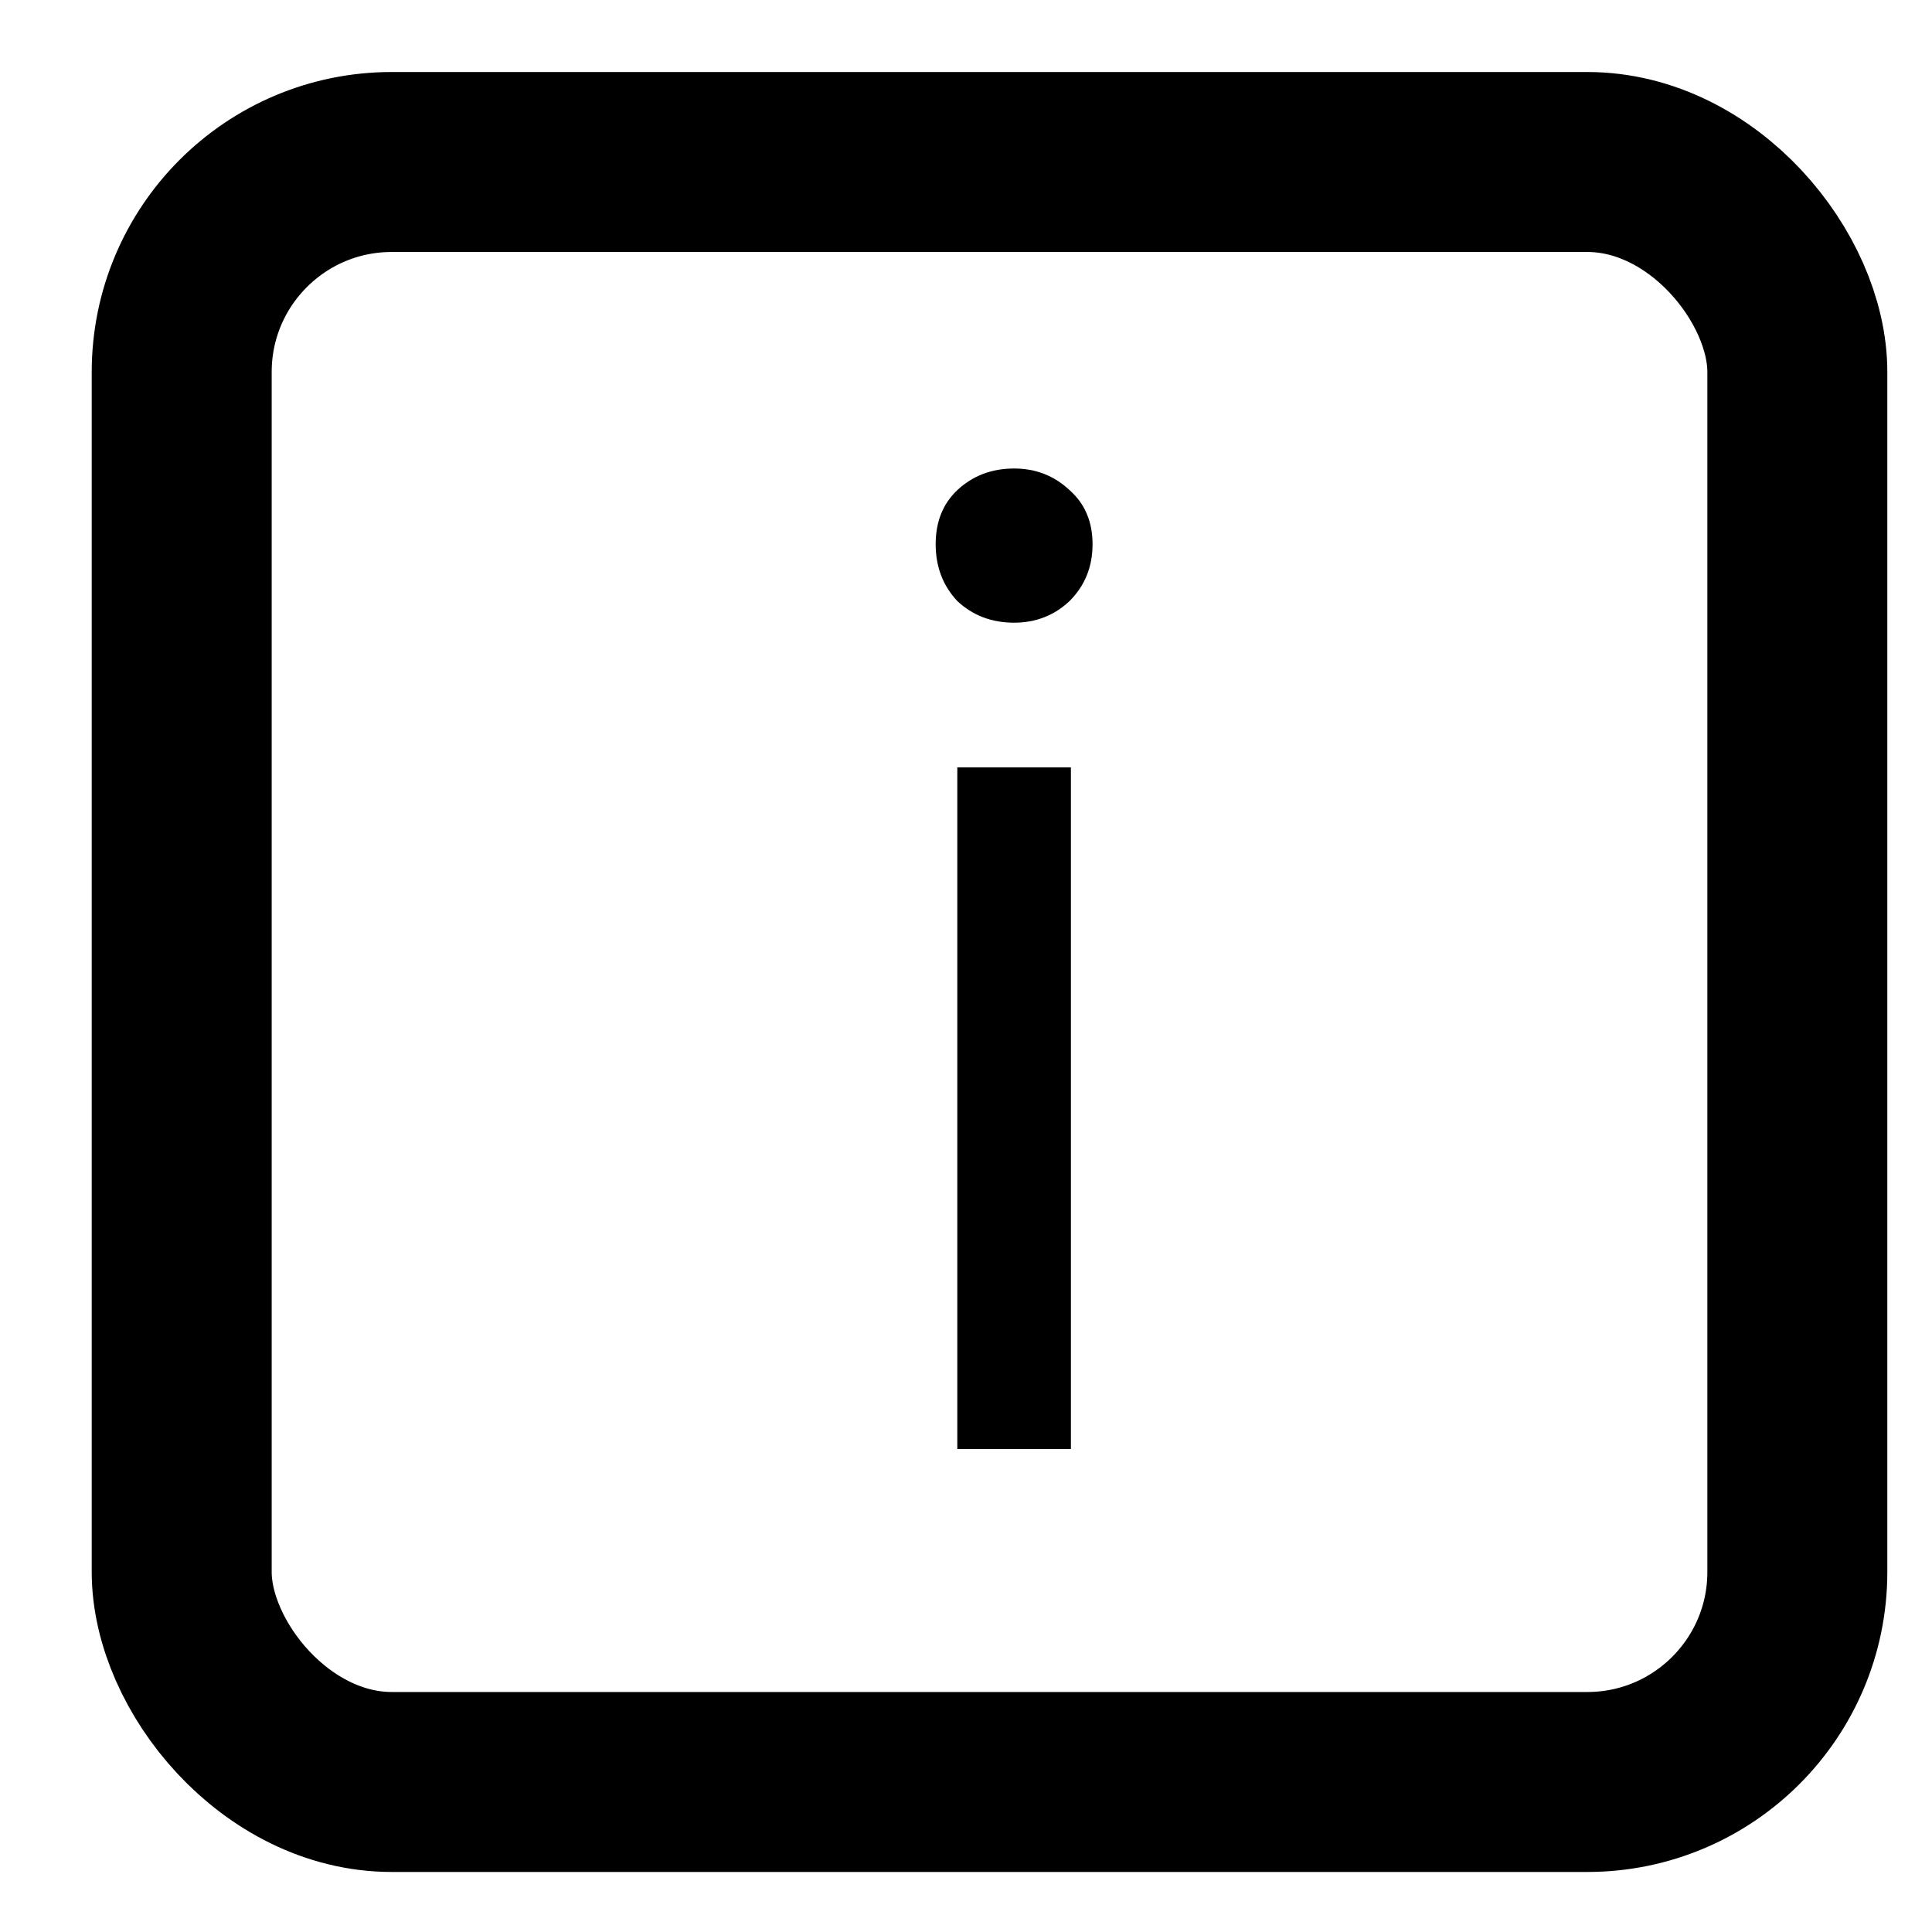 <?xml version="1.0" encoding="utf-8"?>
<svg xmlns="http://www.w3.org/2000/svg" fill="none" height="20" viewBox="0 0 20 20" width="20">
<rect height="16.77" rx="2.174" stroke="black" stroke-width="1.863" width="16.725" x="1.881" y="1.677"/>
<path d="M9.91 15V7.944H11.086V15H9.91ZM10.498 6.446C10.265 6.446 10.069 6.371 9.91 6.222C9.761 6.063 9.686 5.867 9.686 5.634C9.686 5.401 9.761 5.214 9.91 5.074C10.069 4.925 10.265 4.85 10.498 4.85C10.722 4.85 10.914 4.925 11.072 5.074C11.231 5.214 11.31 5.401 11.31 5.634C11.31 5.867 11.231 6.063 11.072 6.222C10.914 6.371 10.722 6.446 10.498 6.446Z" fill="black"/>
</svg>